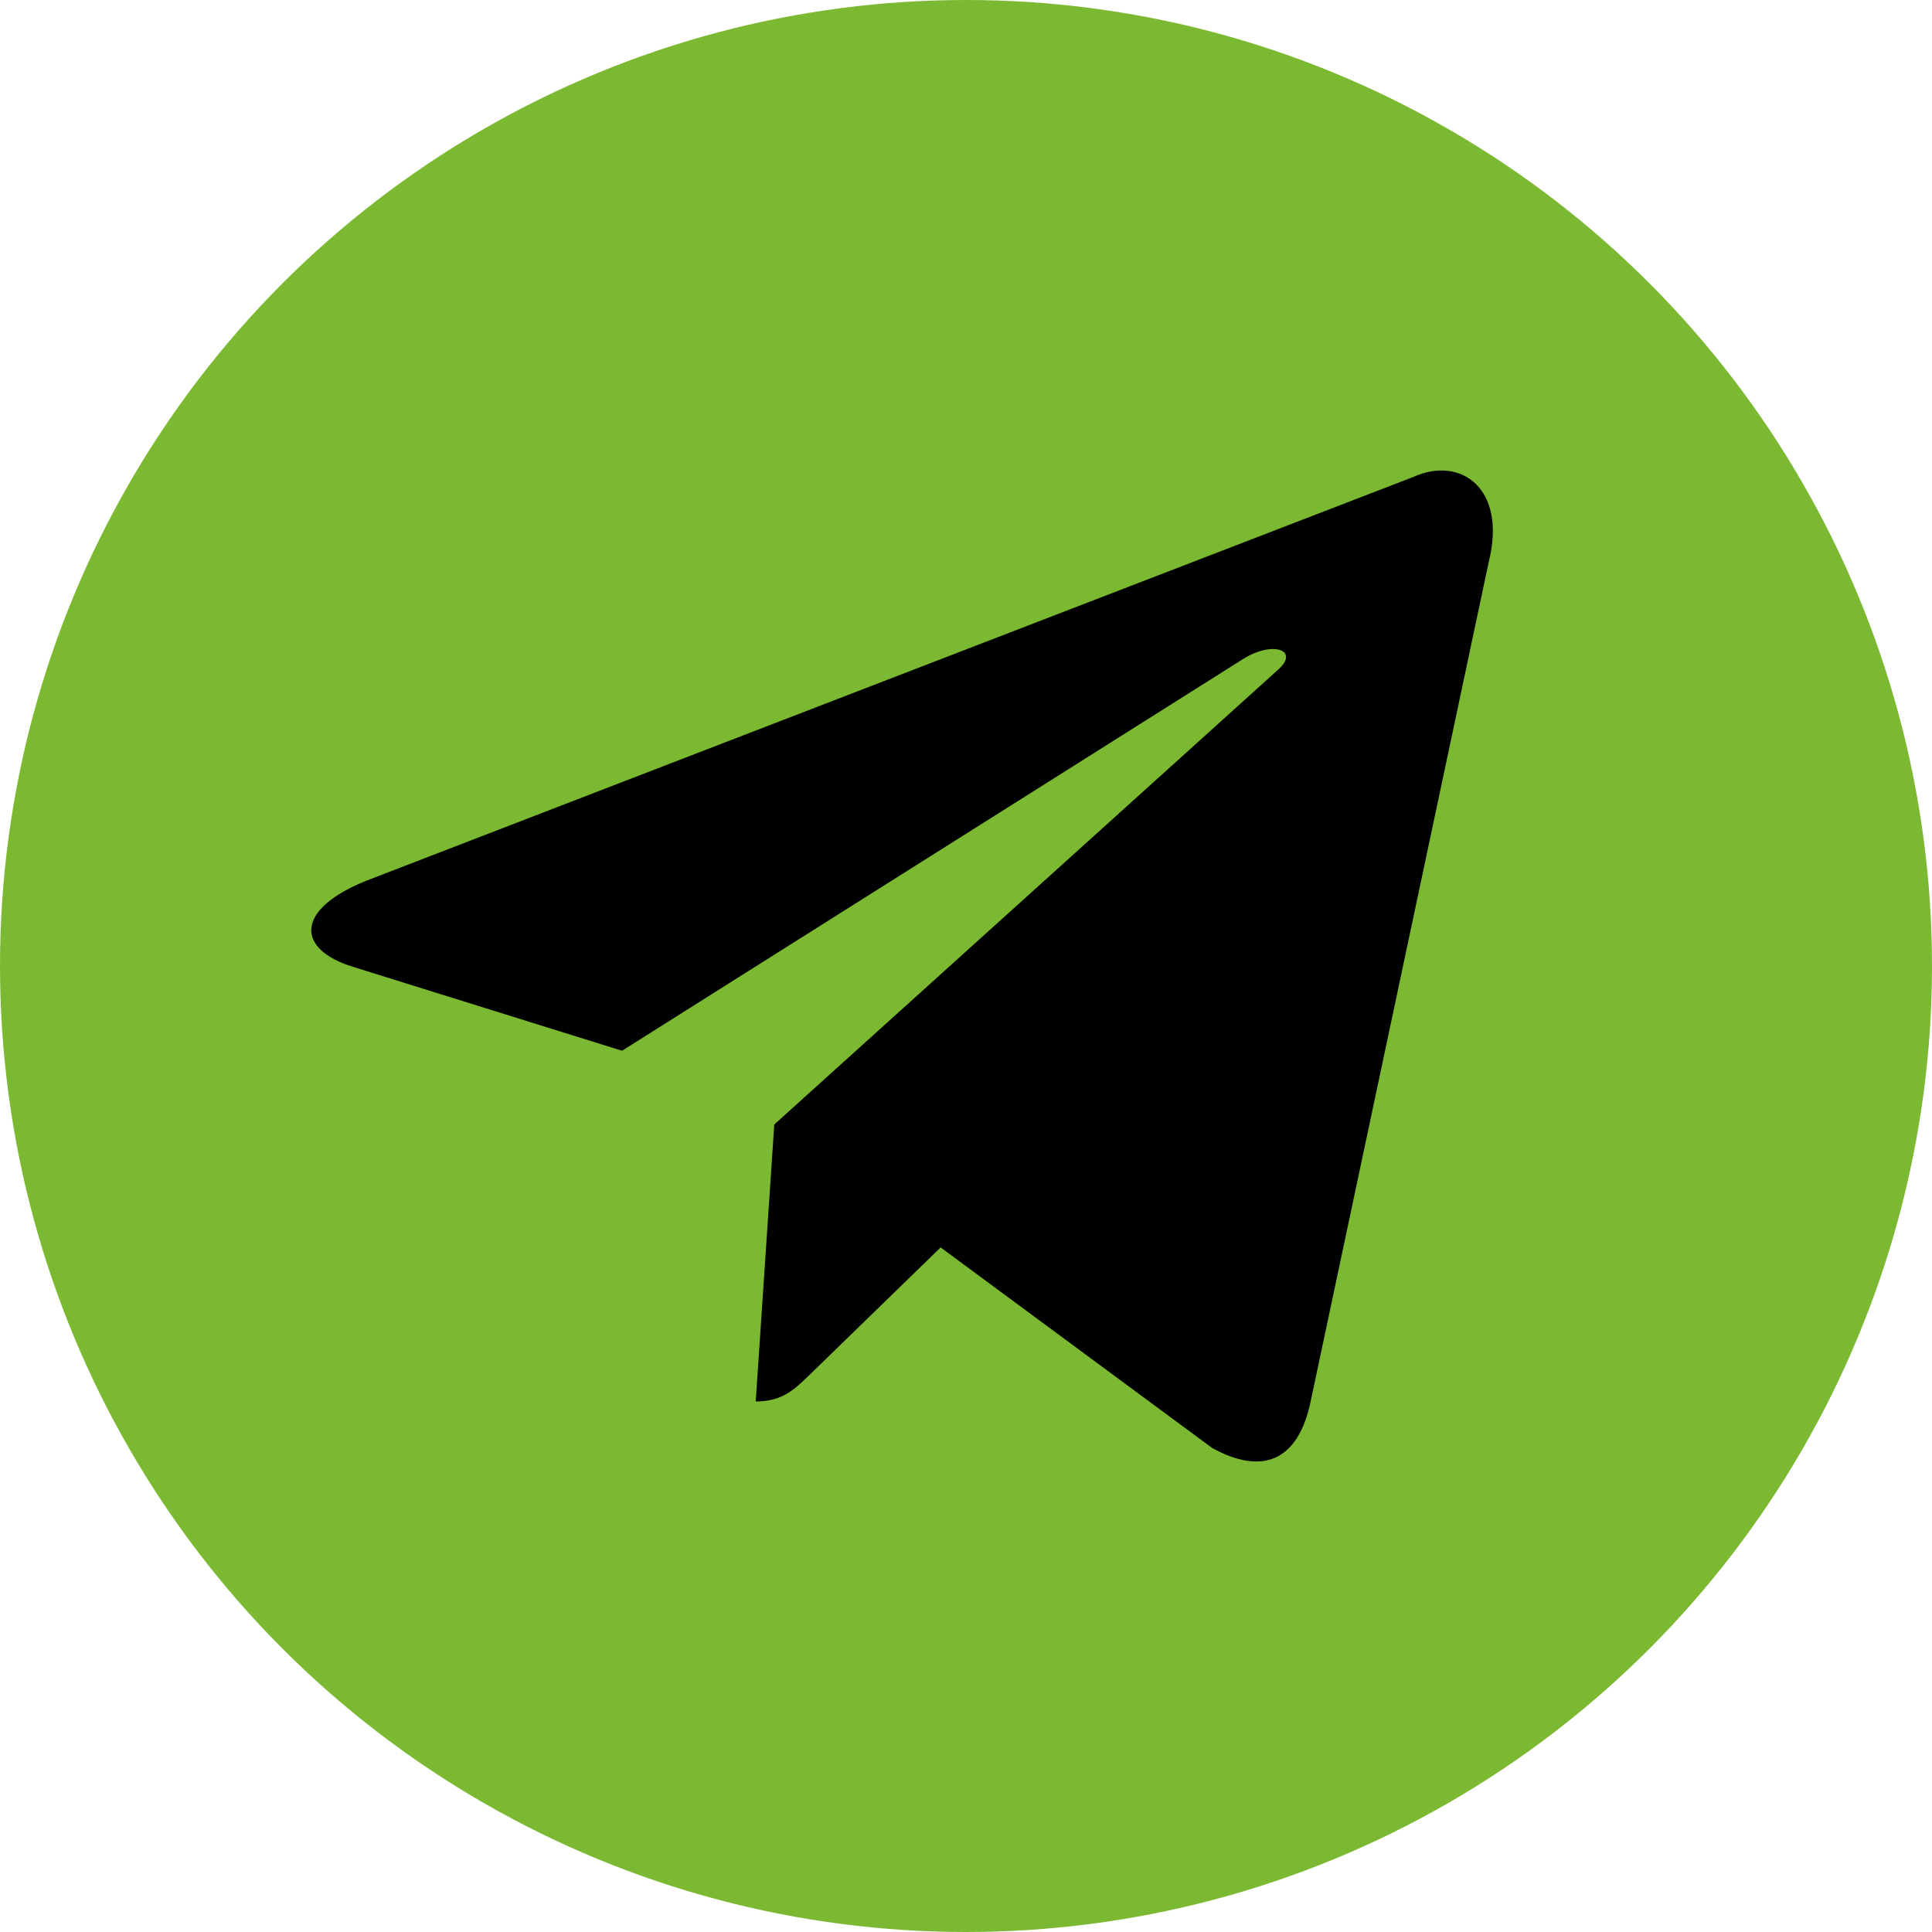 <svg width="30" height="30" viewBox="0 0 30 30" fill="none" xmlns="http://www.w3.org/2000/svg"><circle cx="15" cy="15" r="15" fill="#7CB932"/><path d="M21.943 7.407 5.69 13.675c-1.109.445-1.103 1.064-.203 1.34l4.172 1.301 9.655-6.09c.456-.279.873-.13.53.175l-7.821 7.06h-.002.002l-.288 4.301c.421 0 .607-.193.844-.421l2.027-1.971 4.216 3.114c.777.428 1.335.208 1.529-.72l2.767-13.042c.283-1.136-.434-1.65-1.175-1.315" fill="#000"/></svg>
